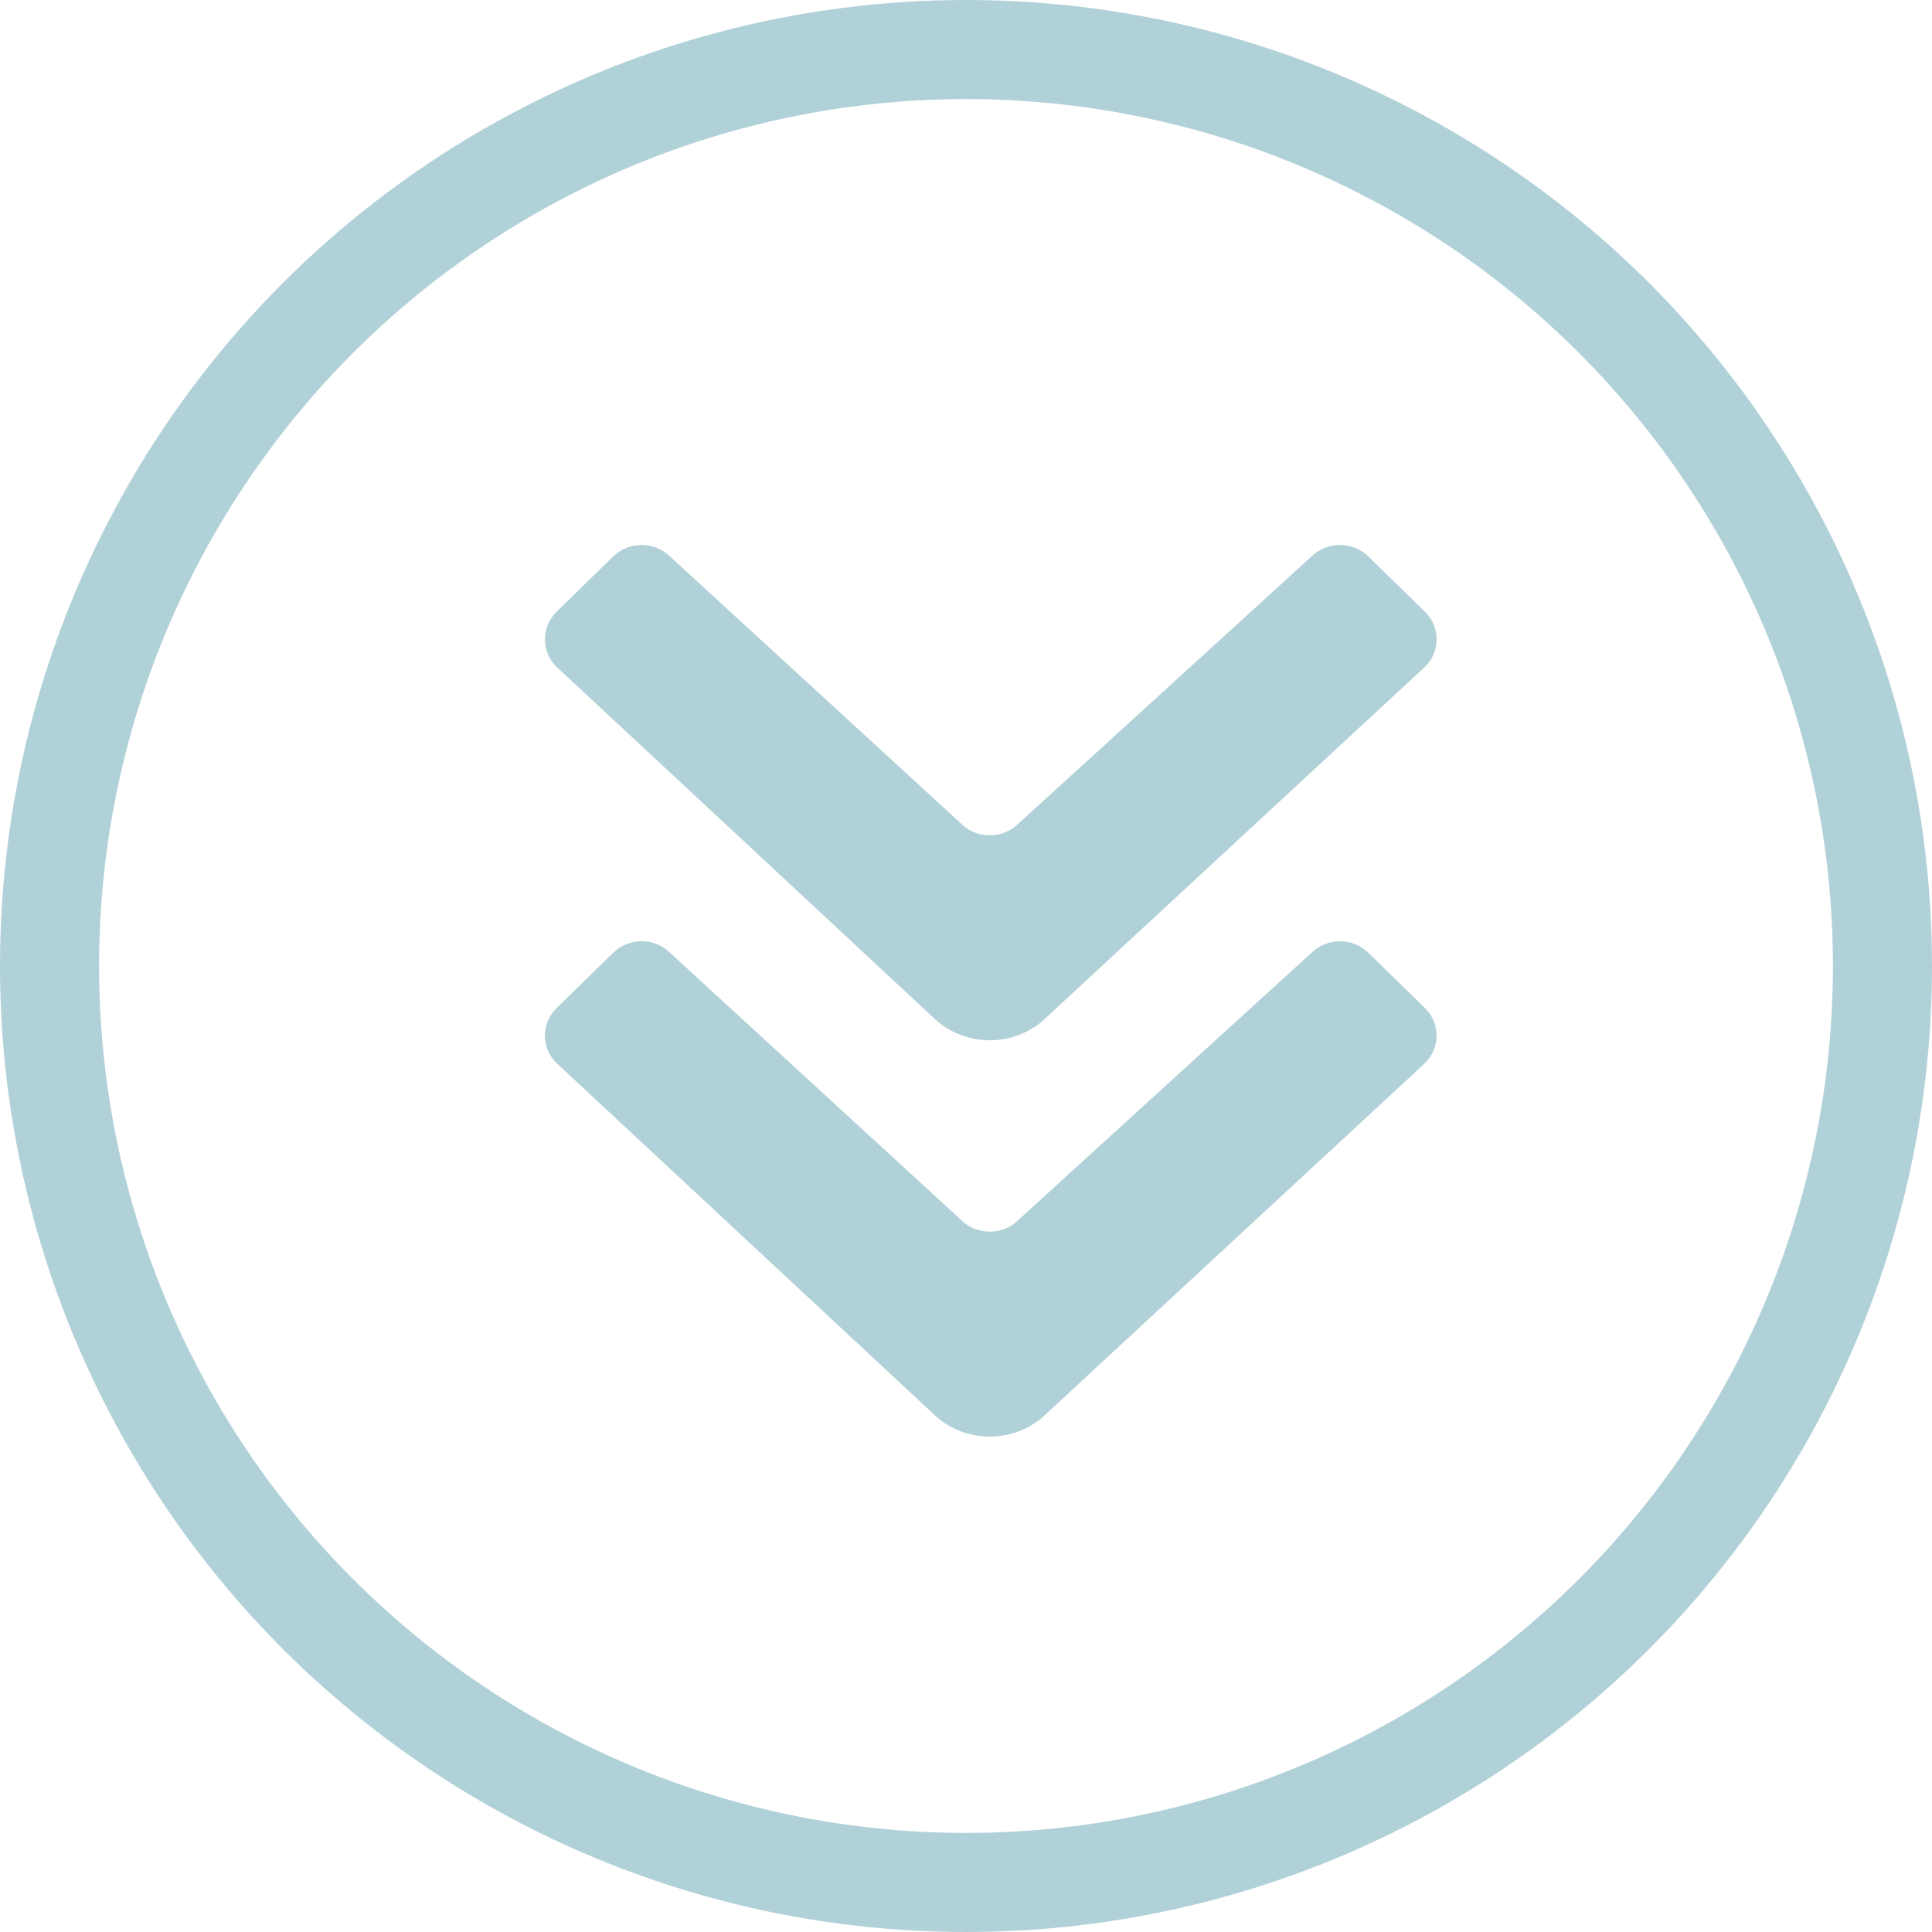<svg width="39px" height="39px" viewBox="701 905 39 39" version="1.1" xmlns="http://www.w3.org/2000/svg" xmlns:xlink="http://www.w3.org/1999/xlink">
    <desc></desc>
    <defs></defs>
    <g id="Scroll-Icon" stroke="none" stroke-width="1" fill="none" fill-rule="evenodd" transform="translate(702, 906)">
        <g id="Group-2" transform="translate(10, 10)" fill="#B1D1D8">
            <path d="M7.836,9.537 L0.237,2.463 C-0.079,2.155 -0.079,1.655 0.237,1.347 L1.38,0.231 C1.696,-0.077 2.207,-0.077 2.523,0.231 L8.408,5.632 C8.723,5.94 9.236,5.94 9.551,5.632 L15.477,0.231 C15.793,-0.077 16.304,-0.077 16.62,0.231 L17.763,1.347 C18.079,1.655 18.079,2.155 17.763,2.463 L10.123,9.537 C9.491,10.154 8.468,10.154 7.836,9.537 Z" id="Icon"></path>
            <path d="M7.836,17.537 L0.237,10.463 C-0.079,10.155 -0.079,9.655 0.237,9.347 L1.38,8.231 C1.696,7.923 2.207,7.923 2.523,8.231 L8.408,13.632 C8.723,13.94 9.236,13.94 9.551,13.632 L15.477,8.231 C15.793,7.923 16.304,7.923 16.62,8.231 L17.763,9.347 C18.079,9.655 18.079,10.155 17.763,10.463 L10.123,17.537 C9.491,18.154 8.468,18.154 7.836,17.537 Z" id="Icon"></path>
        </g>
        <circle id="Oval-2" stroke="#B1D1D8" stroke-width="2" cx="18.5" cy="18.5" r="18.5"></circle>
    </g>
</svg>
